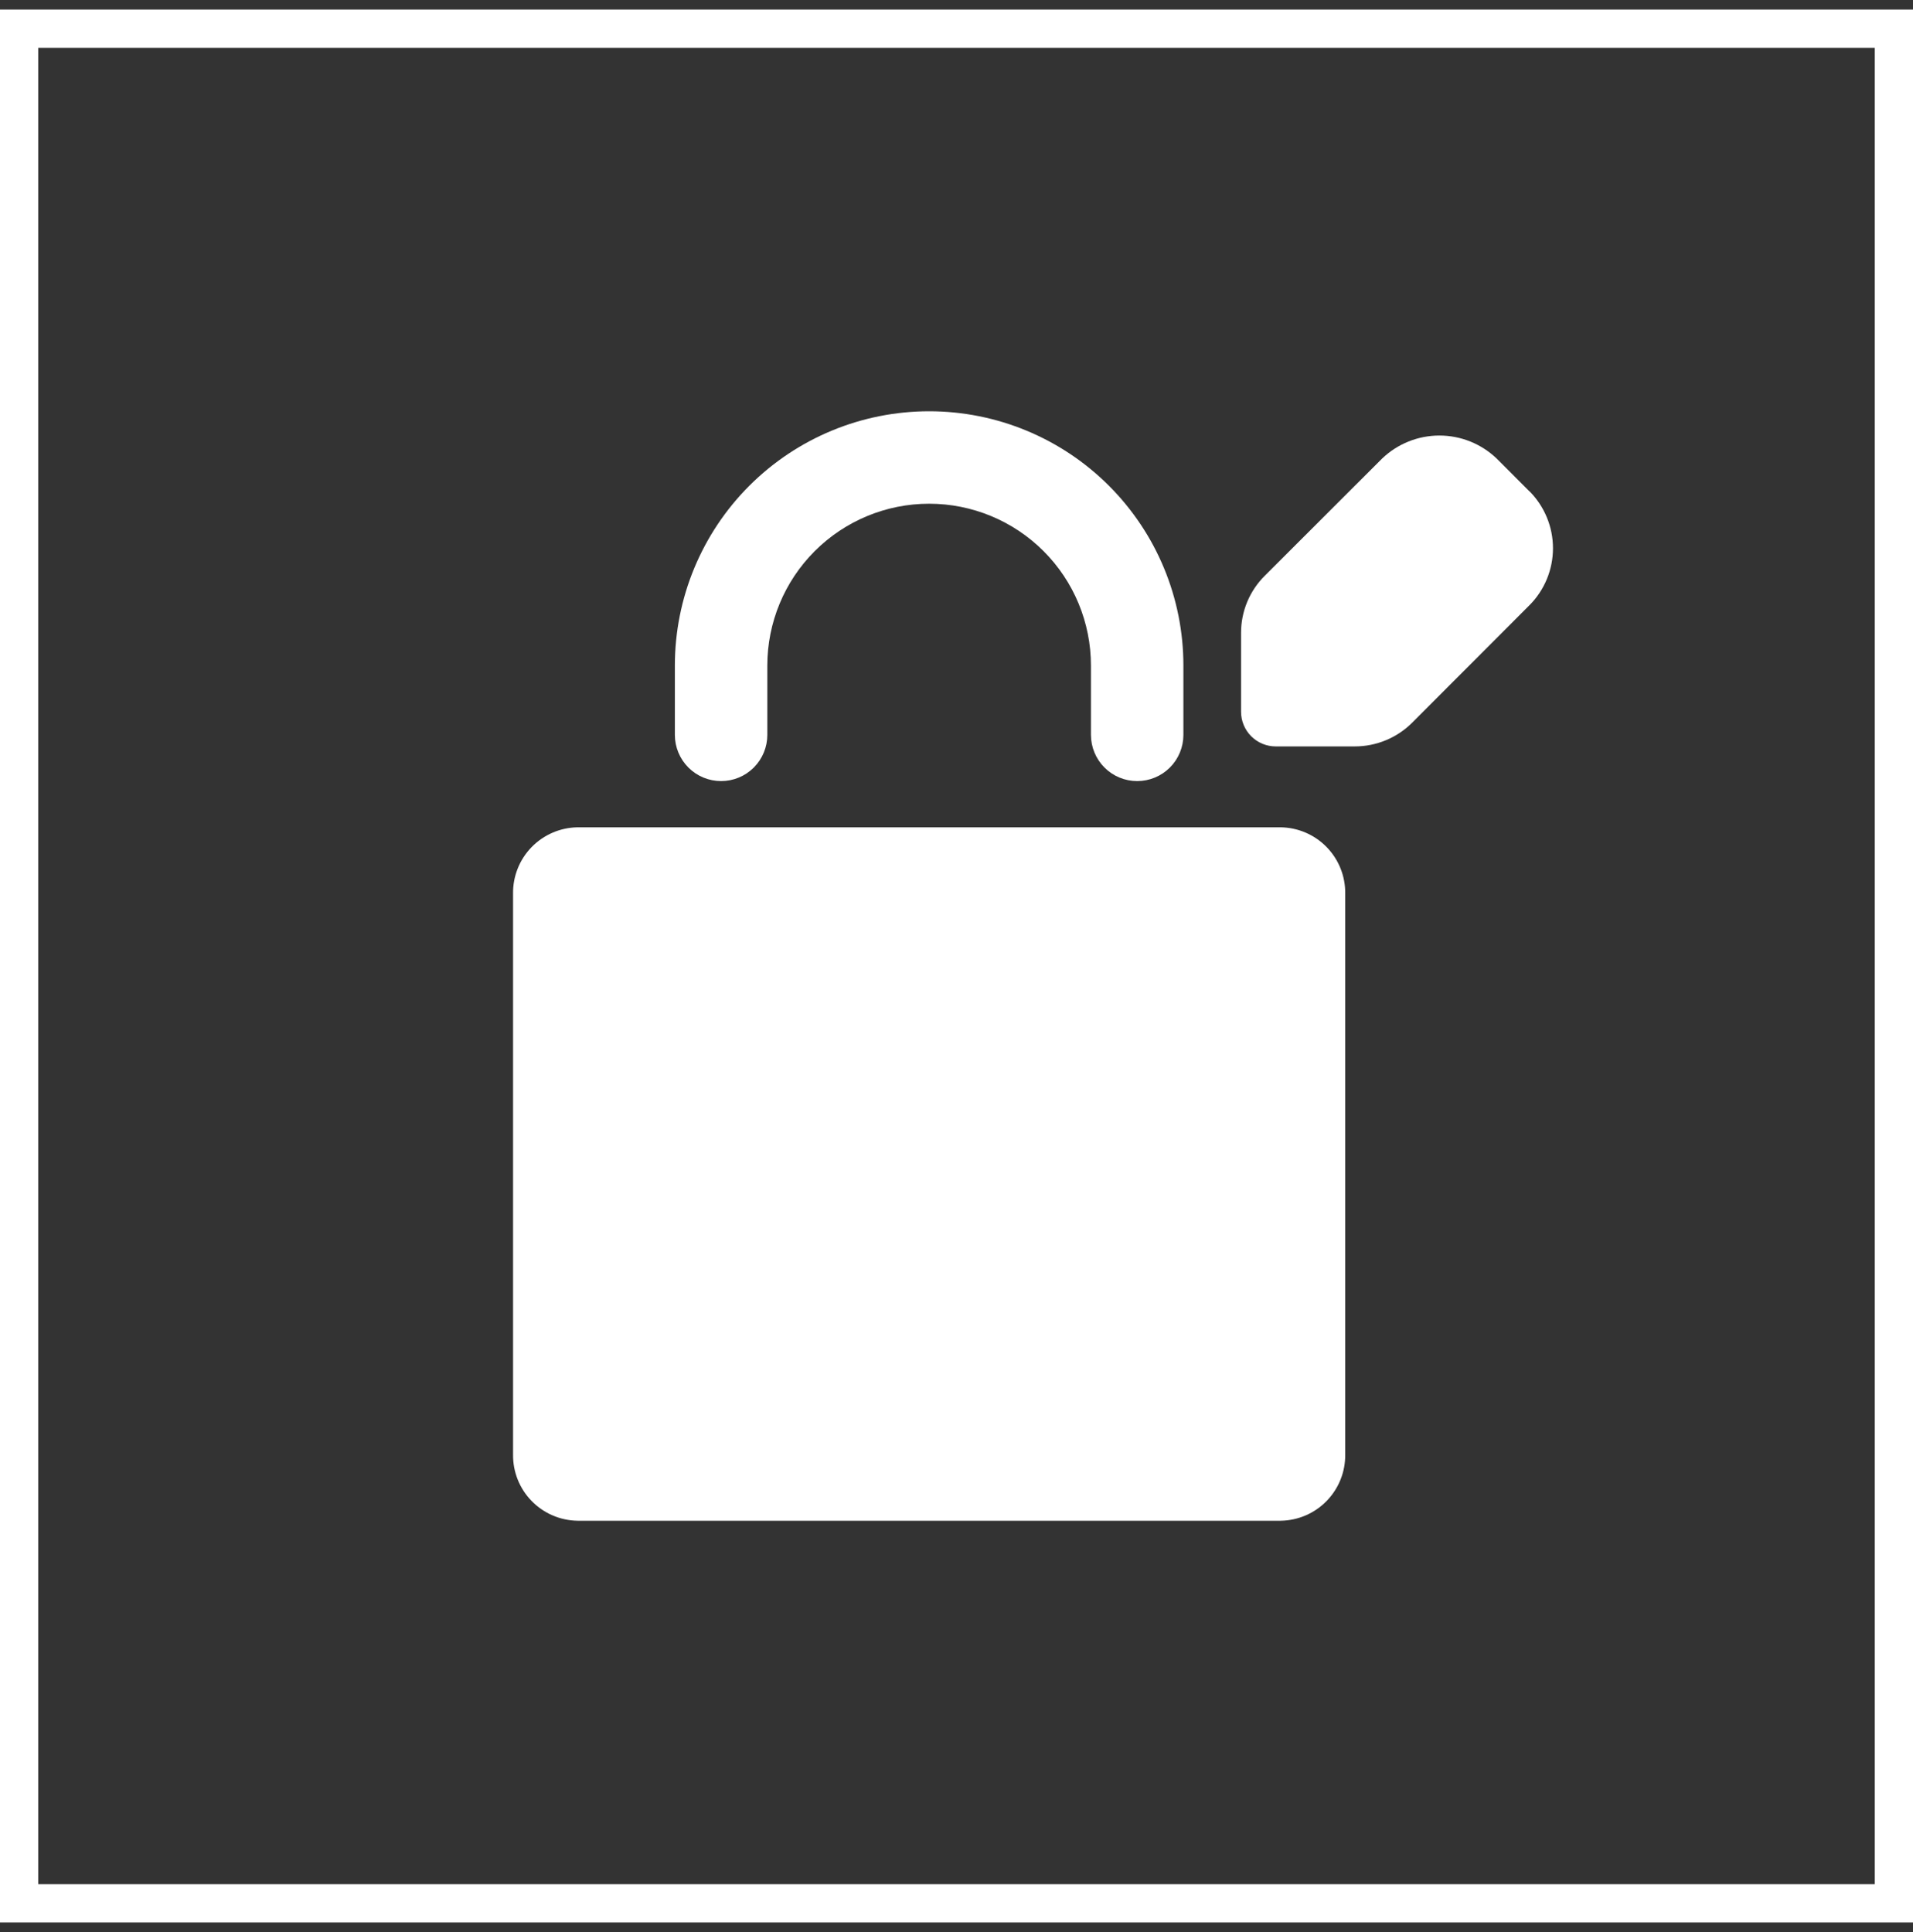 <?xml version="1.0" encoding="UTF-8"?> <svg xmlns="http://www.w3.org/2000/svg" width="100" height="101" viewBox="0 0 100 101" fill="none"><rect x="0" y="0" width="100" height="101" fill="#333333" stroke="none"/> <g clip-path="url(#clip0_1228_80)"> <path d="M66.949 43.25H30.189C29.283 43.264 28.419 43.637 27.788 44.286C27.156 44.936 26.808 45.81 26.82 46.715V76.037C26.808 76.943 27.156 77.816 27.788 78.465C28.42 79.115 29.283 79.487 30.189 79.5H66.949C67.855 79.487 68.718 79.115 69.35 78.465C69.982 77.816 70.331 76.943 70.32 76.037V46.715C70.332 45.809 69.983 44.935 69.351 44.285C68.719 43.636 67.855 43.263 66.949 43.25V43.25Z" fill="white"></path> <path d="M37.695 40.833C38.336 40.833 38.95 40.579 39.404 40.126C39.857 39.672 40.111 39.058 40.111 38.417V34.792C40.111 32.548 41.003 30.397 42.589 28.811C44.175 27.224 46.327 26.333 48.57 26.333C50.813 26.333 52.964 27.224 54.551 28.811C56.137 30.397 57.028 32.548 57.028 34.792V38.417C57.028 39.058 57.283 39.672 57.736 40.126C58.189 40.579 58.804 40.833 59.445 40.833C60.086 40.833 60.7 40.579 61.154 40.126C61.607 39.672 61.861 39.058 61.861 38.417V34.792C61.861 31.267 60.461 27.886 57.968 25.393C55.476 22.9 52.095 21.5 48.57 21.5C45.045 21.5 41.664 22.9 39.171 25.393C36.678 27.886 35.278 31.267 35.278 34.792V38.417C35.278 39.058 35.533 39.672 35.986 40.126C36.439 40.579 37.054 40.833 37.695 40.833Z" fill="white"></path> <path d="M79.941 25.678L78.232 23.967C77.427 23.198 76.356 22.769 75.243 22.769C74.129 22.769 73.058 23.198 72.253 23.967L66.12 30.094C65.725 30.485 65.411 30.95 65.197 31.464C64.984 31.977 64.874 32.527 64.875 33.083V37.208C64.875 37.689 65.066 38.15 65.406 38.49C65.746 38.83 66.207 39.021 66.688 39.021H70.818C71.942 39.021 73.02 38.577 73.817 37.783L79.941 31.65C80.334 31.258 80.645 30.792 80.858 30.279C81.071 29.766 81.18 29.216 81.18 28.661C81.18 28.105 81.071 27.555 80.858 27.043C80.645 26.529 80.334 26.064 79.941 25.671V25.678Z" fill="white"></path> </g> <rect x="1" y="1.5" width="98" height="98" stroke="white" stroke-width="2"></rect> <defs> <clipPath id="clip0_1228_80"> <rect width="58" height="58" fill="white" transform="translate(25 21.5)"></rect> </clipPath> </defs> </svg> 